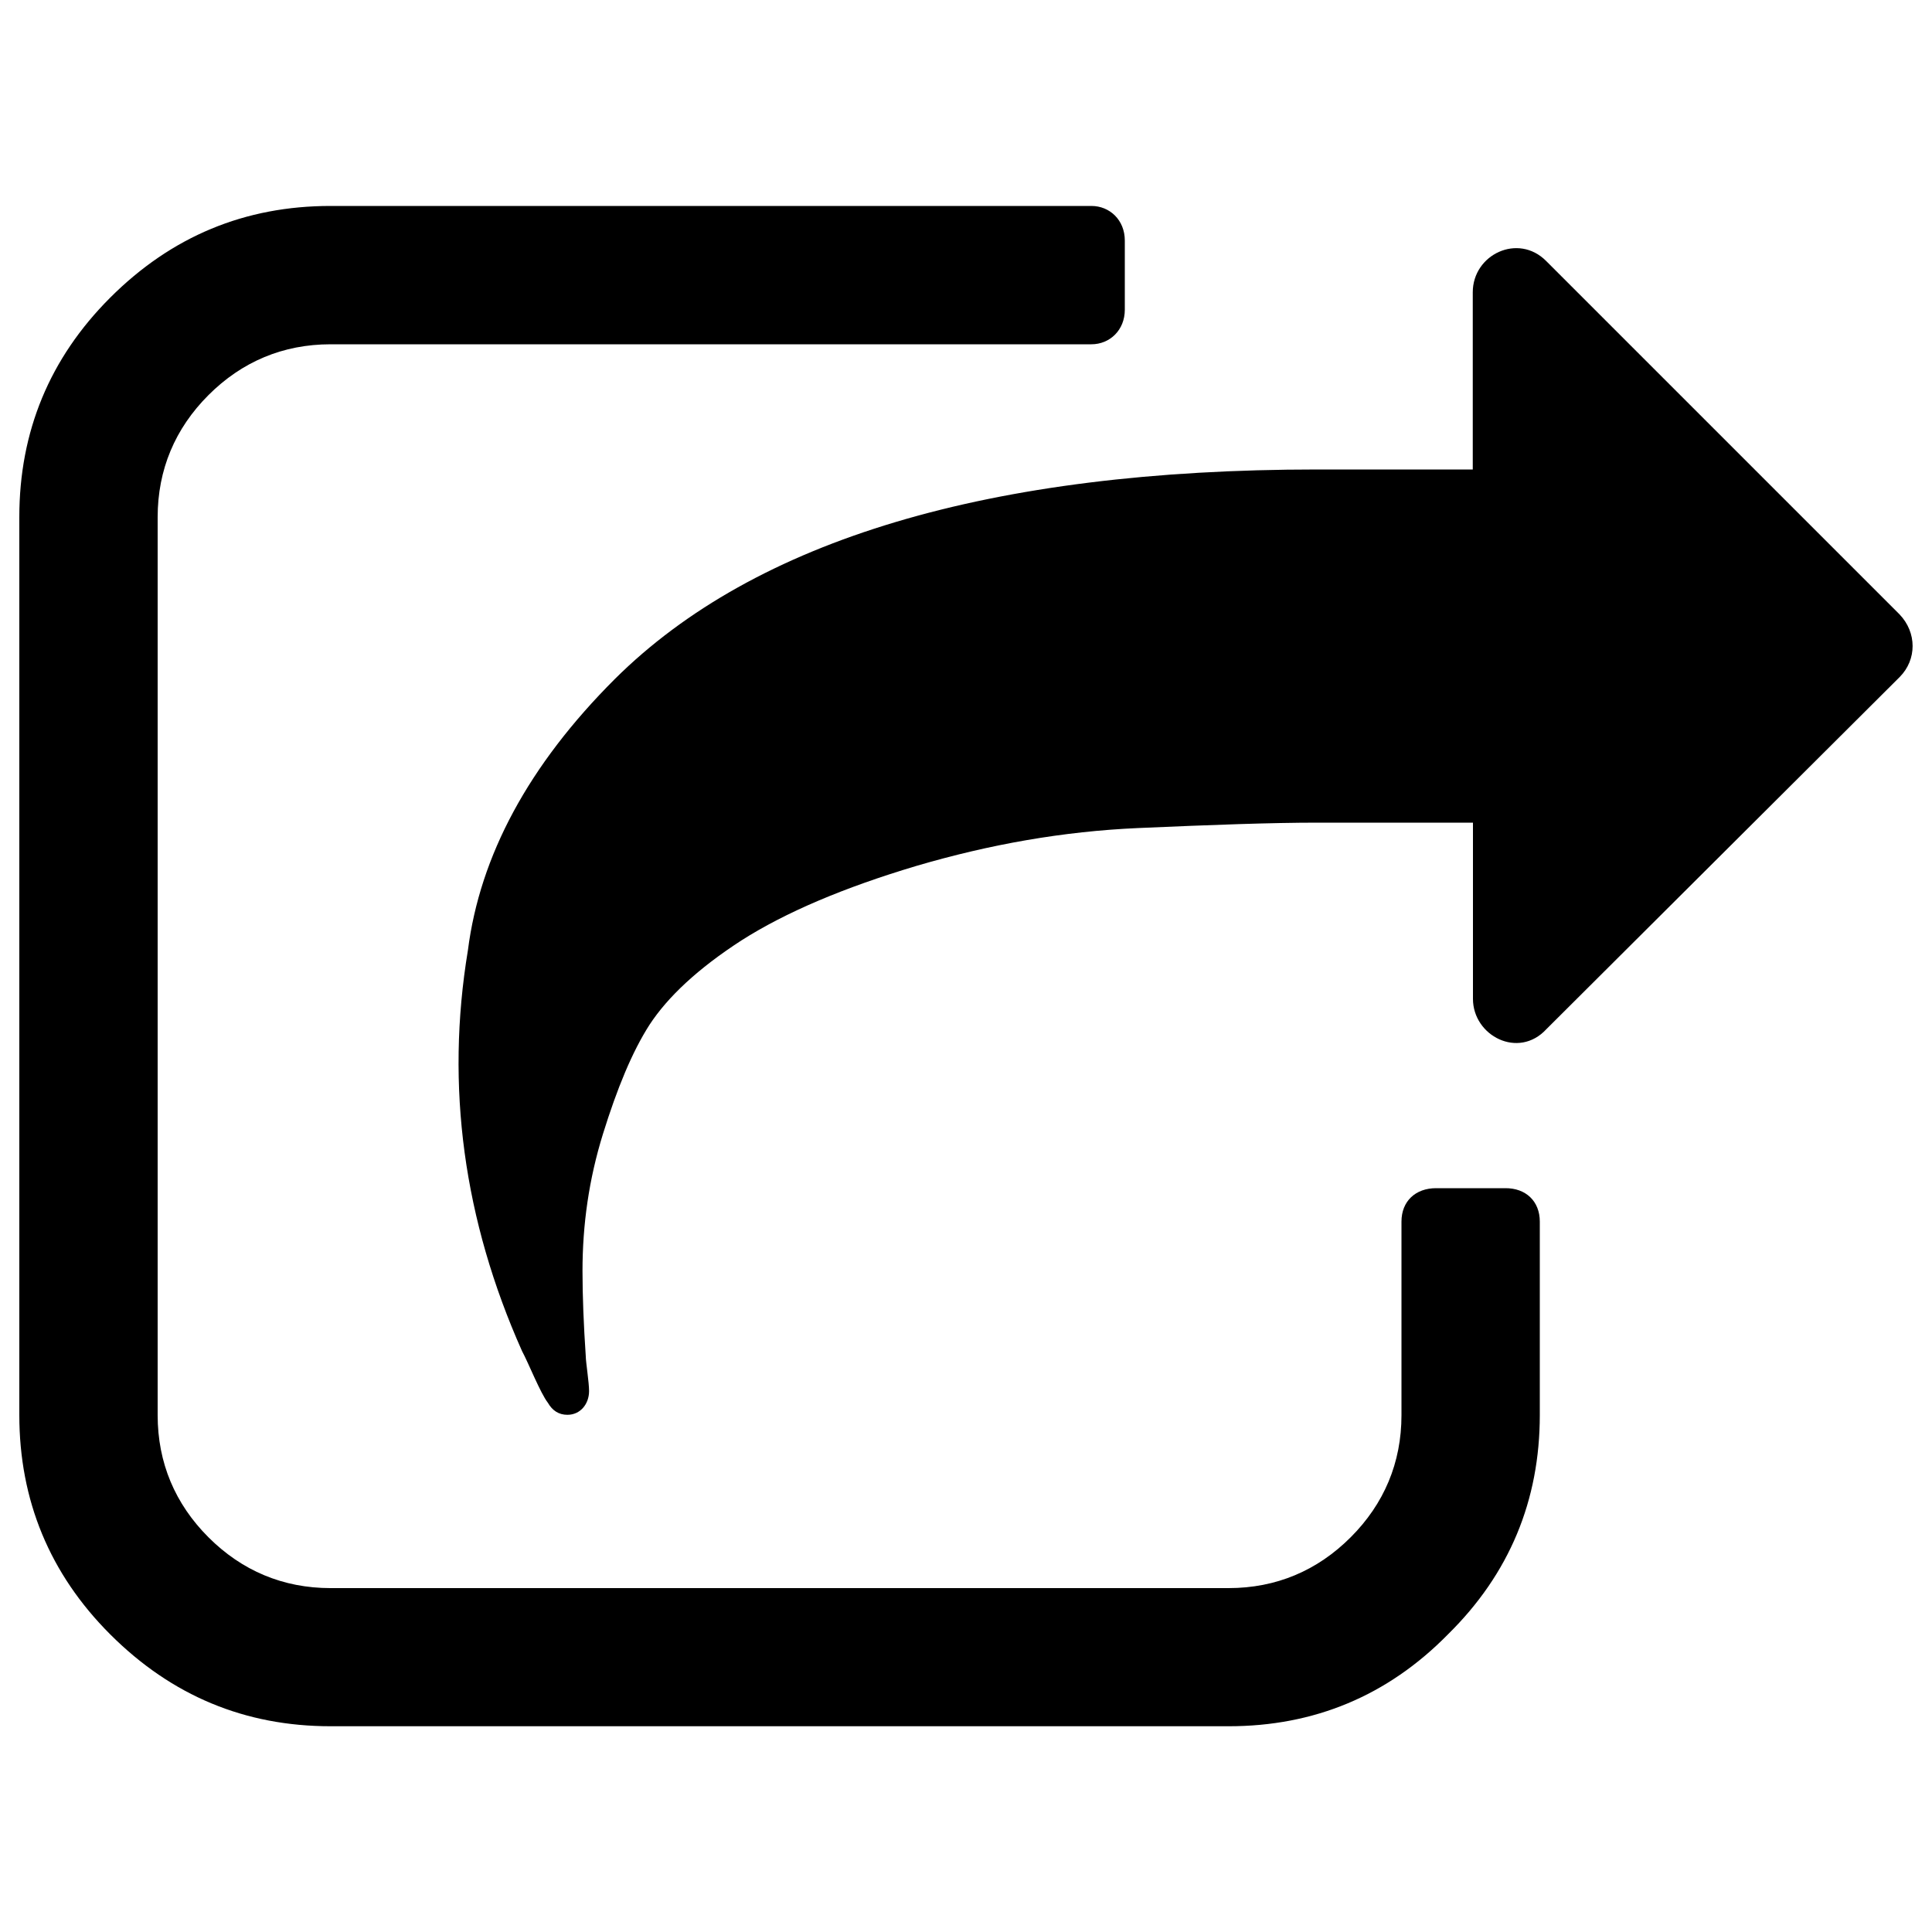 <?xml version="1.0" encoding="utf-8"?>
<!-- Svg Vector Icons : http://www.onlinewebfonts.com/icon -->
<!DOCTYPE svg PUBLIC "-//W3C//DTD SVG 1.1//EN" "http://www.w3.org/Graphics/SVG/1.1/DTD/svg11.dtd">
<svg version="1.1" xmlns="http://www.w3.org/2000/svg" xmlns:xlink="http://www.w3.org/1999/xlink" x="0px" y="0px" viewBox="0 0 1000 1000" enable-background="new 0 0 1000 1000" xml:space="preserve">
<g><path d="M797,632.3v100.1c0,44.2-15.7,82.2-47.5,113.5c-31.3,31.9-69.4,47.6-113.5,47.6H171.1c-44.2,0-82.2-15.7-114.1-47.6c-31.3-31.3-47-69.4-47-113.5V267.6c0-44.2,15.7-82.2,47-113.5c31.9-31.9,69.9-47.5,114.1-47.5h393.8c9.5,0,17.3,7.3,17.3,17.9v35.8c0,10.6-7.8,17.9-17.3,17.9H171.1c-24.6,0-45.9,9-63.2,26.3c-17.3,17.3-26.3,38.6-26.3,63.2v464.8c0,24.6,9,45.9,26.3,63.2c17.3,17.3,38.6,26.3,63.2,26.3h464.8c24.6,0,45.9-9,63.2-26.3c17.3-17.3,26.3-38.6,26.3-63.2V632.3c0-10.6,7.3-17.3,17.9-17.3h35.8C789.7,614.9,797,621.7,797,632.3L797,632.3z M983.3,350.4L800.4,532.7c-14.5,15.7-38,3.4-38-15.7v-91.2h-80.5c-23.5,0-54.3,1.1-92.9,2.8c-38.6,1.7-76.6,8.4-114.7,19.6c-37.5,11.2-67.7,24-90.6,38.6c-22.4,14.5-38,29.1-47.5,43.6c-9,14-16.8,33-24.1,56.5c-7.3,23.5-10.6,47-10.6,71c0,12.9,0.6,28,1.7,44.2c0,2.8,1.7,13.4,1.7,17.9c0,6.7-4.5,12.3-11.2,12.3c-4.5,0-7.8-2.2-10.1-6.2c-3.9-5-10.1-20.7-13.4-26.8c-30.2-67.7-39.7-137-28-207.5c6.2-48.7,31.3-95.7,76.1-140.4C390.9,279.3,512.3,243,681.8,243h80.5v-91.7c0-19.6,23.5-30.8,38-16.2l182.9,182.9C992.2,327.4,992.2,341.4,983.3,350.4z"/></g>
</svg>